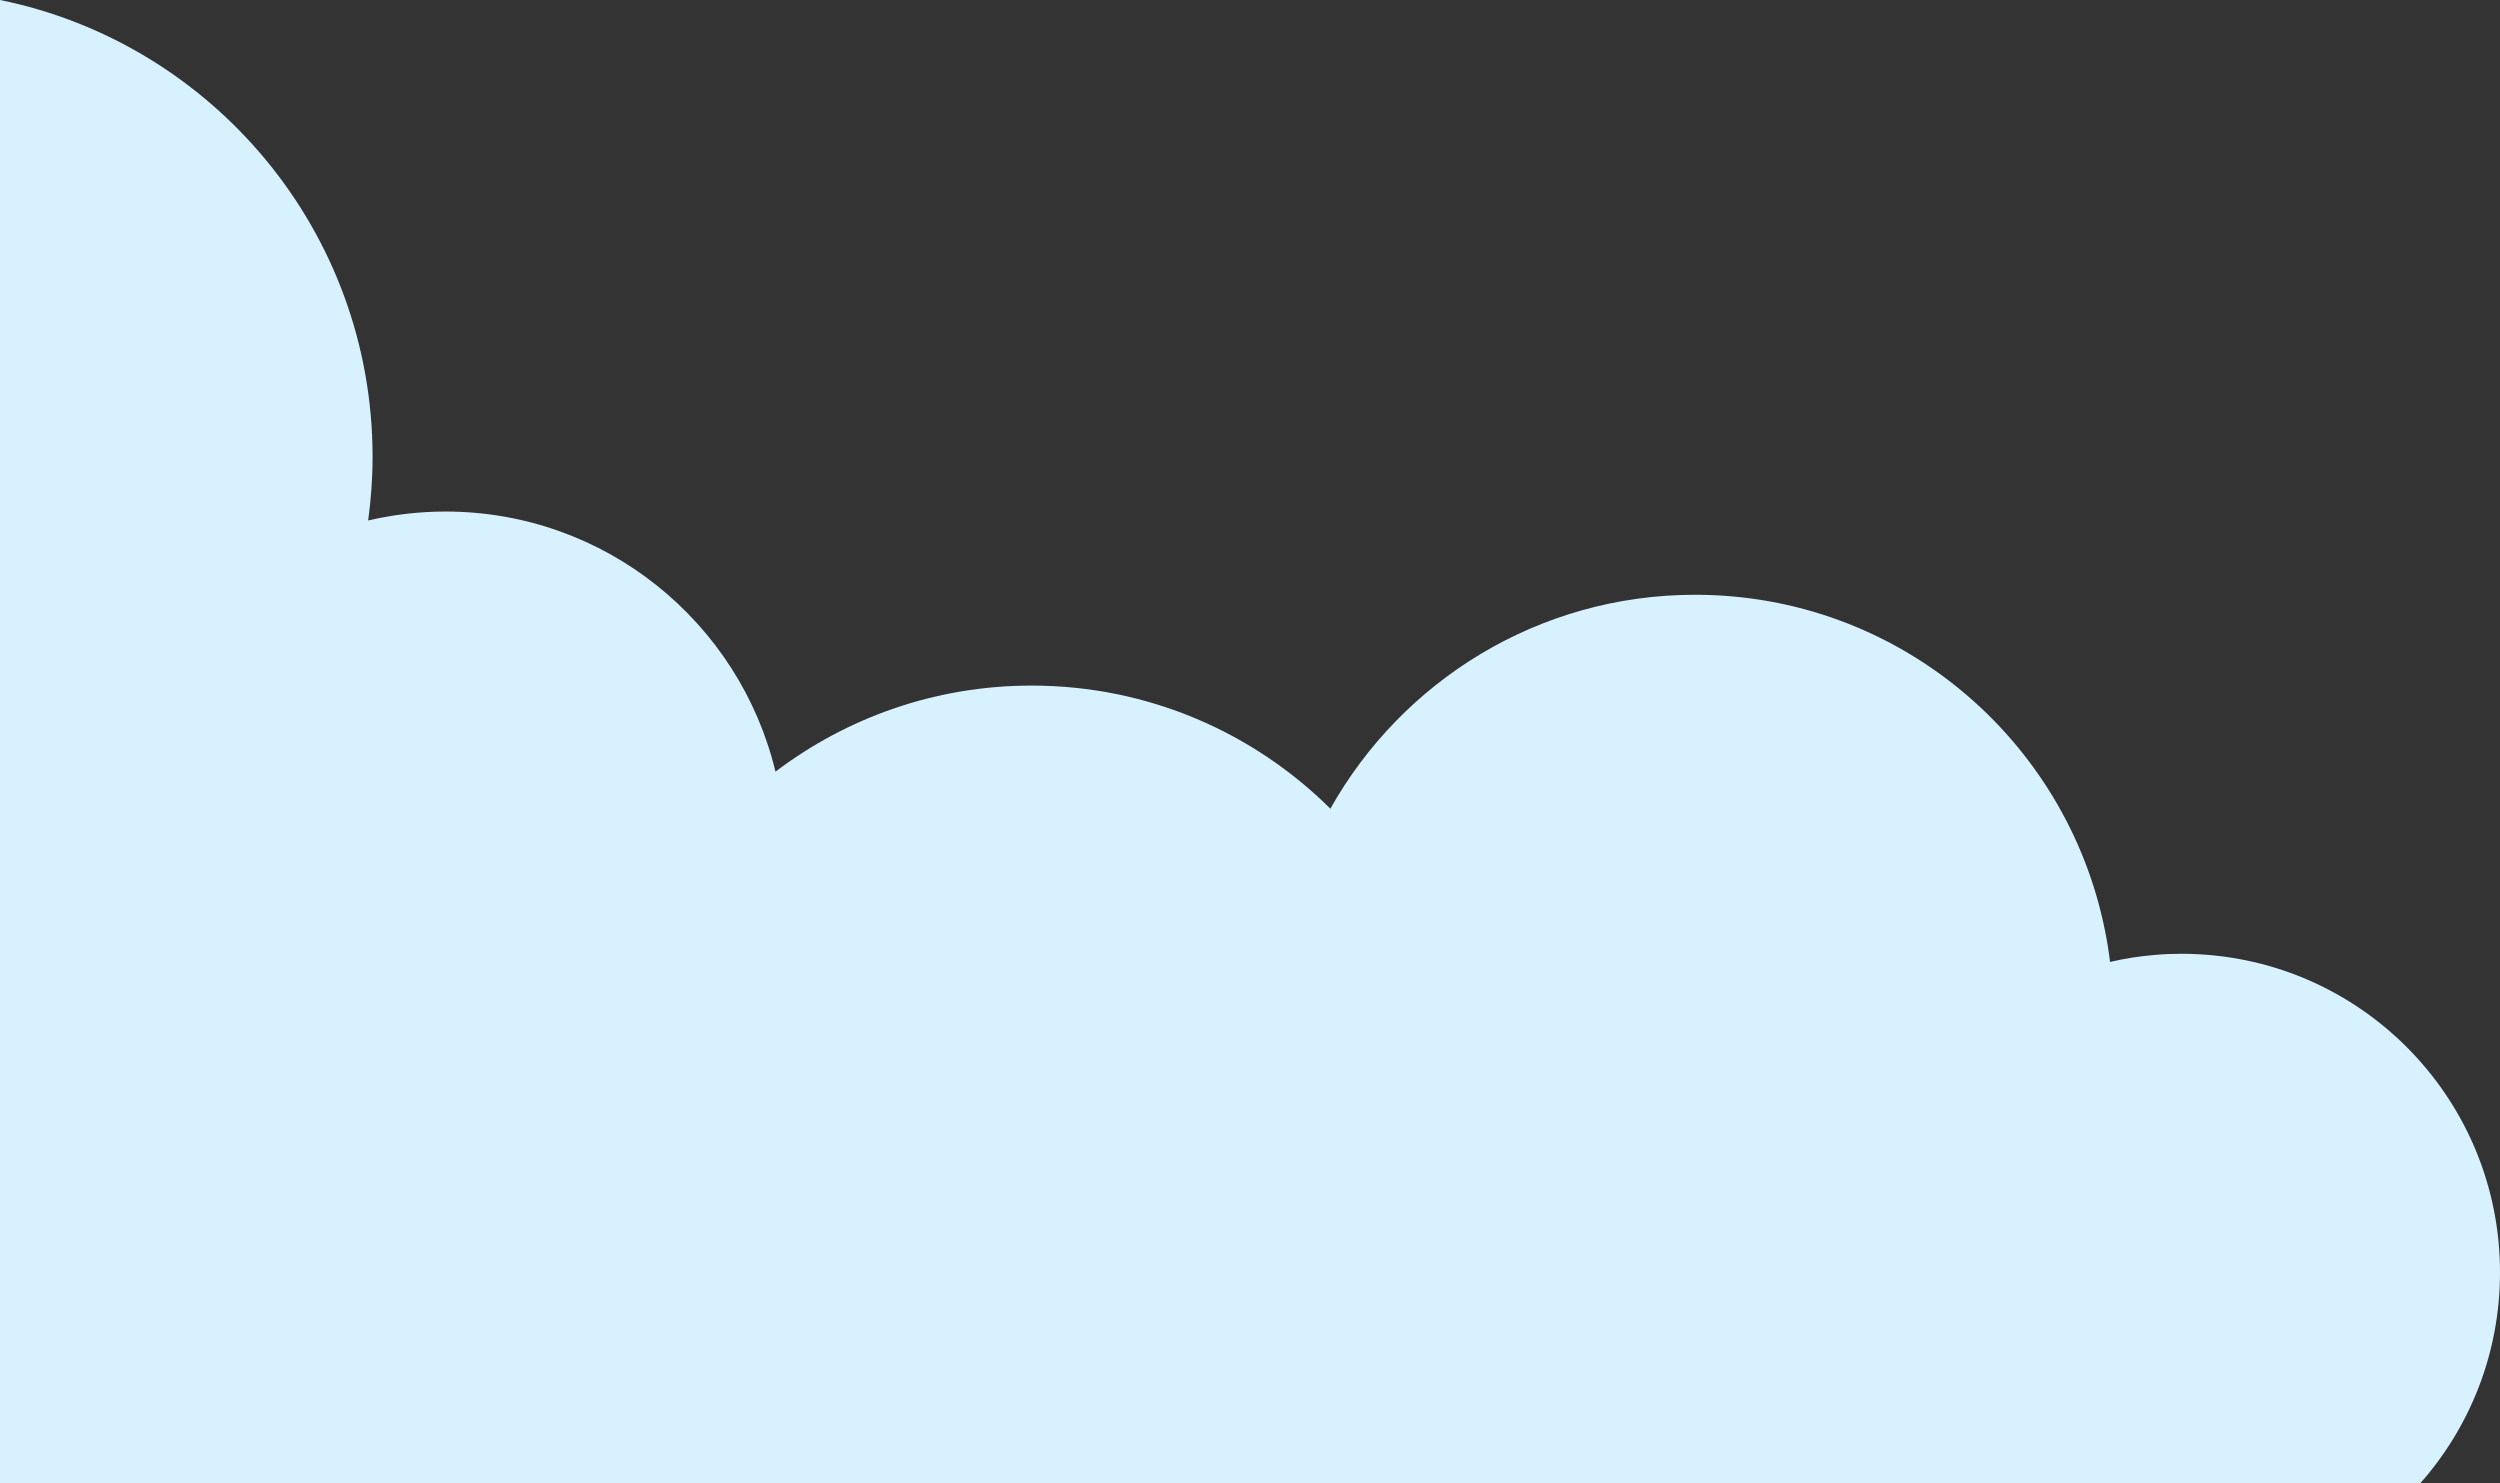 <svg width="150" height="89" viewBox="0 0 150 89" fill="none" xmlns="http://www.w3.org/2000/svg">
<rect x="0" y="0" width="150" height="89" fill="#333333" stroke="none"/>
<g clip-path="url(#clip0_100_292)">
<path d="M0 89V0C12.753 2.596 22.355 13.88 22.355 27.412C22.355 28.707 22.258 29.981 22.09 31.228C23.579 30.884 25.128 30.692 26.723 30.692C36.328 30.692 44.378 37.348 46.529 46.3C50.803 43.06 56.124 41.135 61.898 41.135C68.892 41.135 75.221 43.955 79.823 48.521C84.123 40.862 92.308 35.686 101.707 35.686C113.858 35.686 123.985 44.33 126.294 55.813C126.424 56.439 126.525 57.076 126.604 57.716C127.472 57.514 128.363 57.372 129.273 57.297H129.276C129.811 57.248 130.35 57.225 130.893 57.225C131.256 57.225 131.615 57.237 131.971 57.259C142.021 57.813 150 66.15 150 76.345C150 81.199 148.193 85.63 145.214 89H0Z" fill="#D8F1FF"/>
</g>
<defs>
<clipPath id="clip0_100_292">
<rect width="150" height="89" fill="white"/>
</clipPath>
</defs>
</svg>
